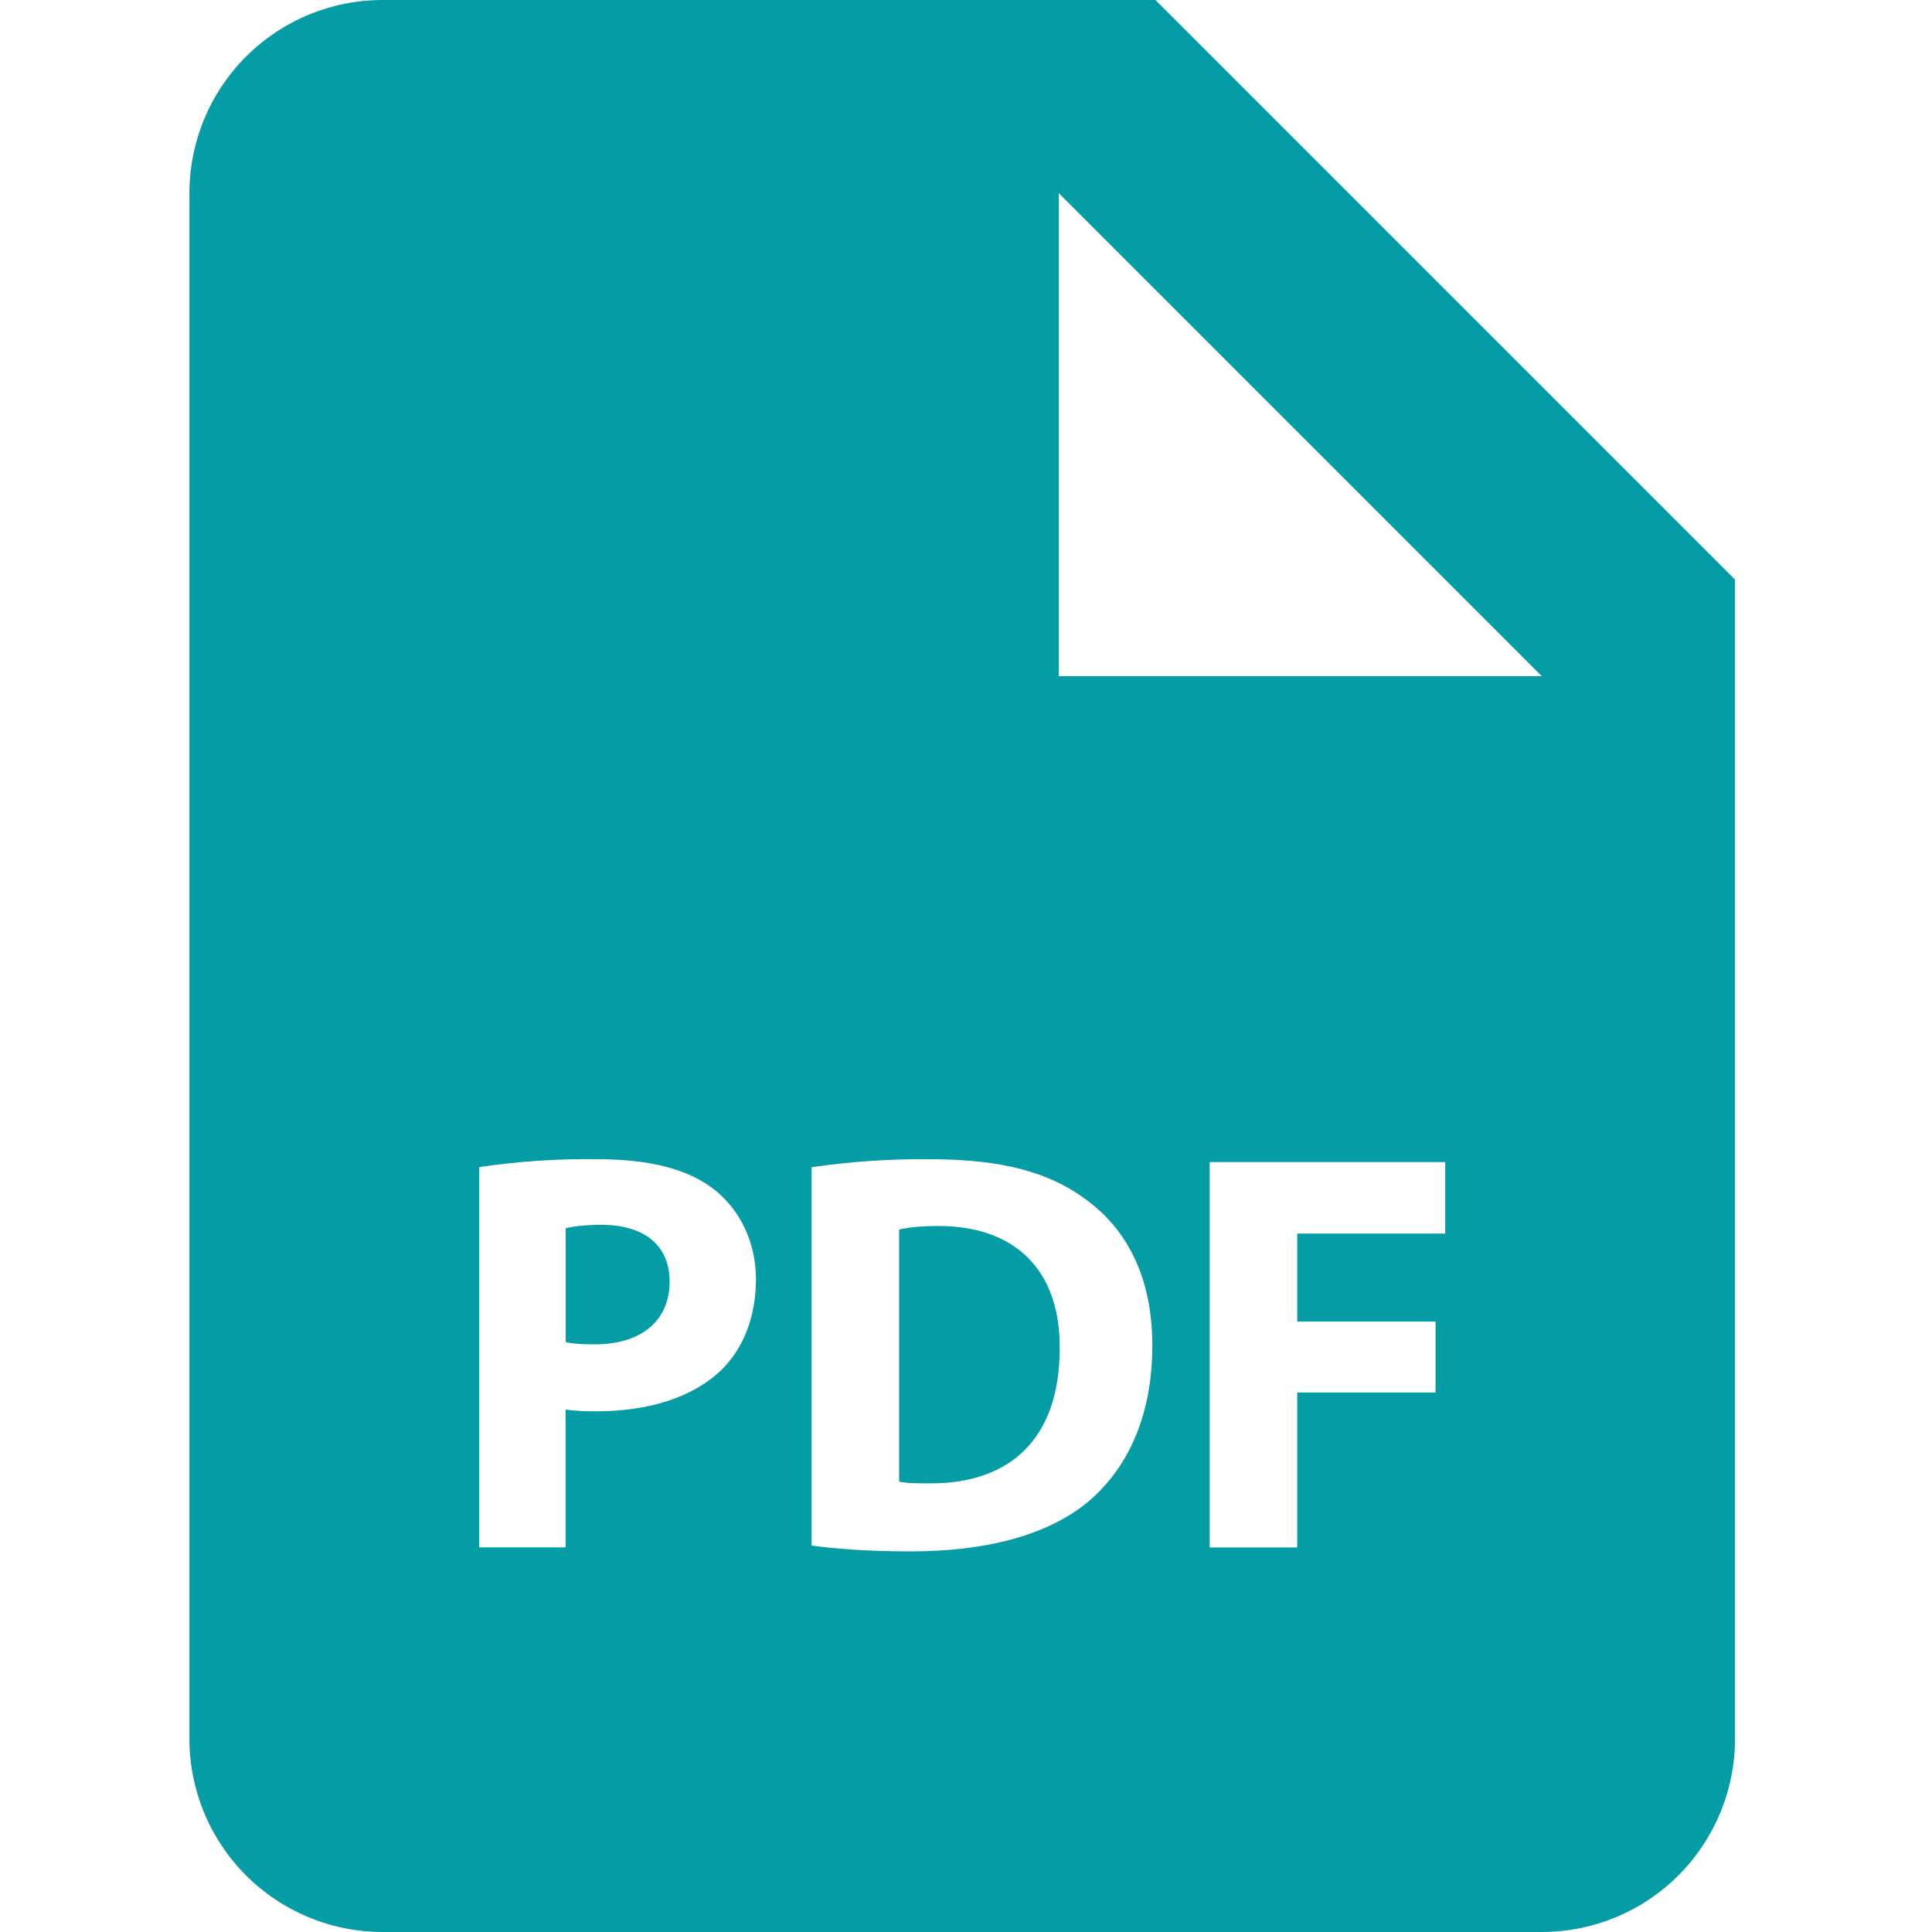 <svg width="102" height="102" viewBox="0 0 102 102" fill="none" xmlns="http://www.w3.org/2000/svg">
<path d="M31.762 64.666C30.824 64.666 30.192 64.758 29.865 64.85V70.857C30.253 70.949 30.737 70.975 31.405 70.975C33.848 70.975 35.353 69.74 35.353 67.655C35.353 65.788 34.057 64.666 31.762 64.666ZM49.546 64.727C48.526 64.727 47.863 64.819 47.47 64.911V78.222C47.863 78.314 48.495 78.314 49.067 78.314C53.233 78.344 55.947 76.049 55.947 71.194C55.977 66.961 53.504 64.727 49.546 64.727Z" fill="#049DA5"/>
<path d="M61 0H20.2C17.495 0 14.9 1.075 12.988 2.988C11.075 4.9 10 7.495 10 10.2V91.8C10 94.505 11.075 97.099 12.988 99.012C14.9 100.925 17.495 102 20.2 102H81.4C84.105 102 86.699 100.925 88.612 99.012C90.525 97.099 91.6 94.505 91.6 91.8V30.6L61 0ZM38.04 72.369C36.464 73.848 34.138 74.511 31.43 74.511C30.905 74.517 30.38 74.486 29.859 74.419V81.692H25.3V61.618C27.358 61.311 29.437 61.171 31.517 61.2C34.358 61.2 36.377 61.741 37.739 62.827C39.034 63.857 39.911 65.545 39.911 67.534C39.906 69.533 39.243 71.222 38.04 72.369ZM57.456 79.279C55.313 81.059 52.055 81.906 48.072 81.906C45.685 81.906 43.997 81.753 42.849 81.6V61.623C44.907 61.323 46.986 61.181 49.066 61.2C52.927 61.2 55.436 61.894 57.394 63.373C59.511 64.943 60.837 67.448 60.837 71.043C60.837 74.934 59.414 77.622 57.456 79.279ZM76.3 65.127H68.487V69.773H75.79V73.516H68.487V81.697H63.866V61.353H76.3V65.127ZM61 35.7H55.9V10.2L81.4 35.7H61Z" fill="#049DA5"/>
</svg>
